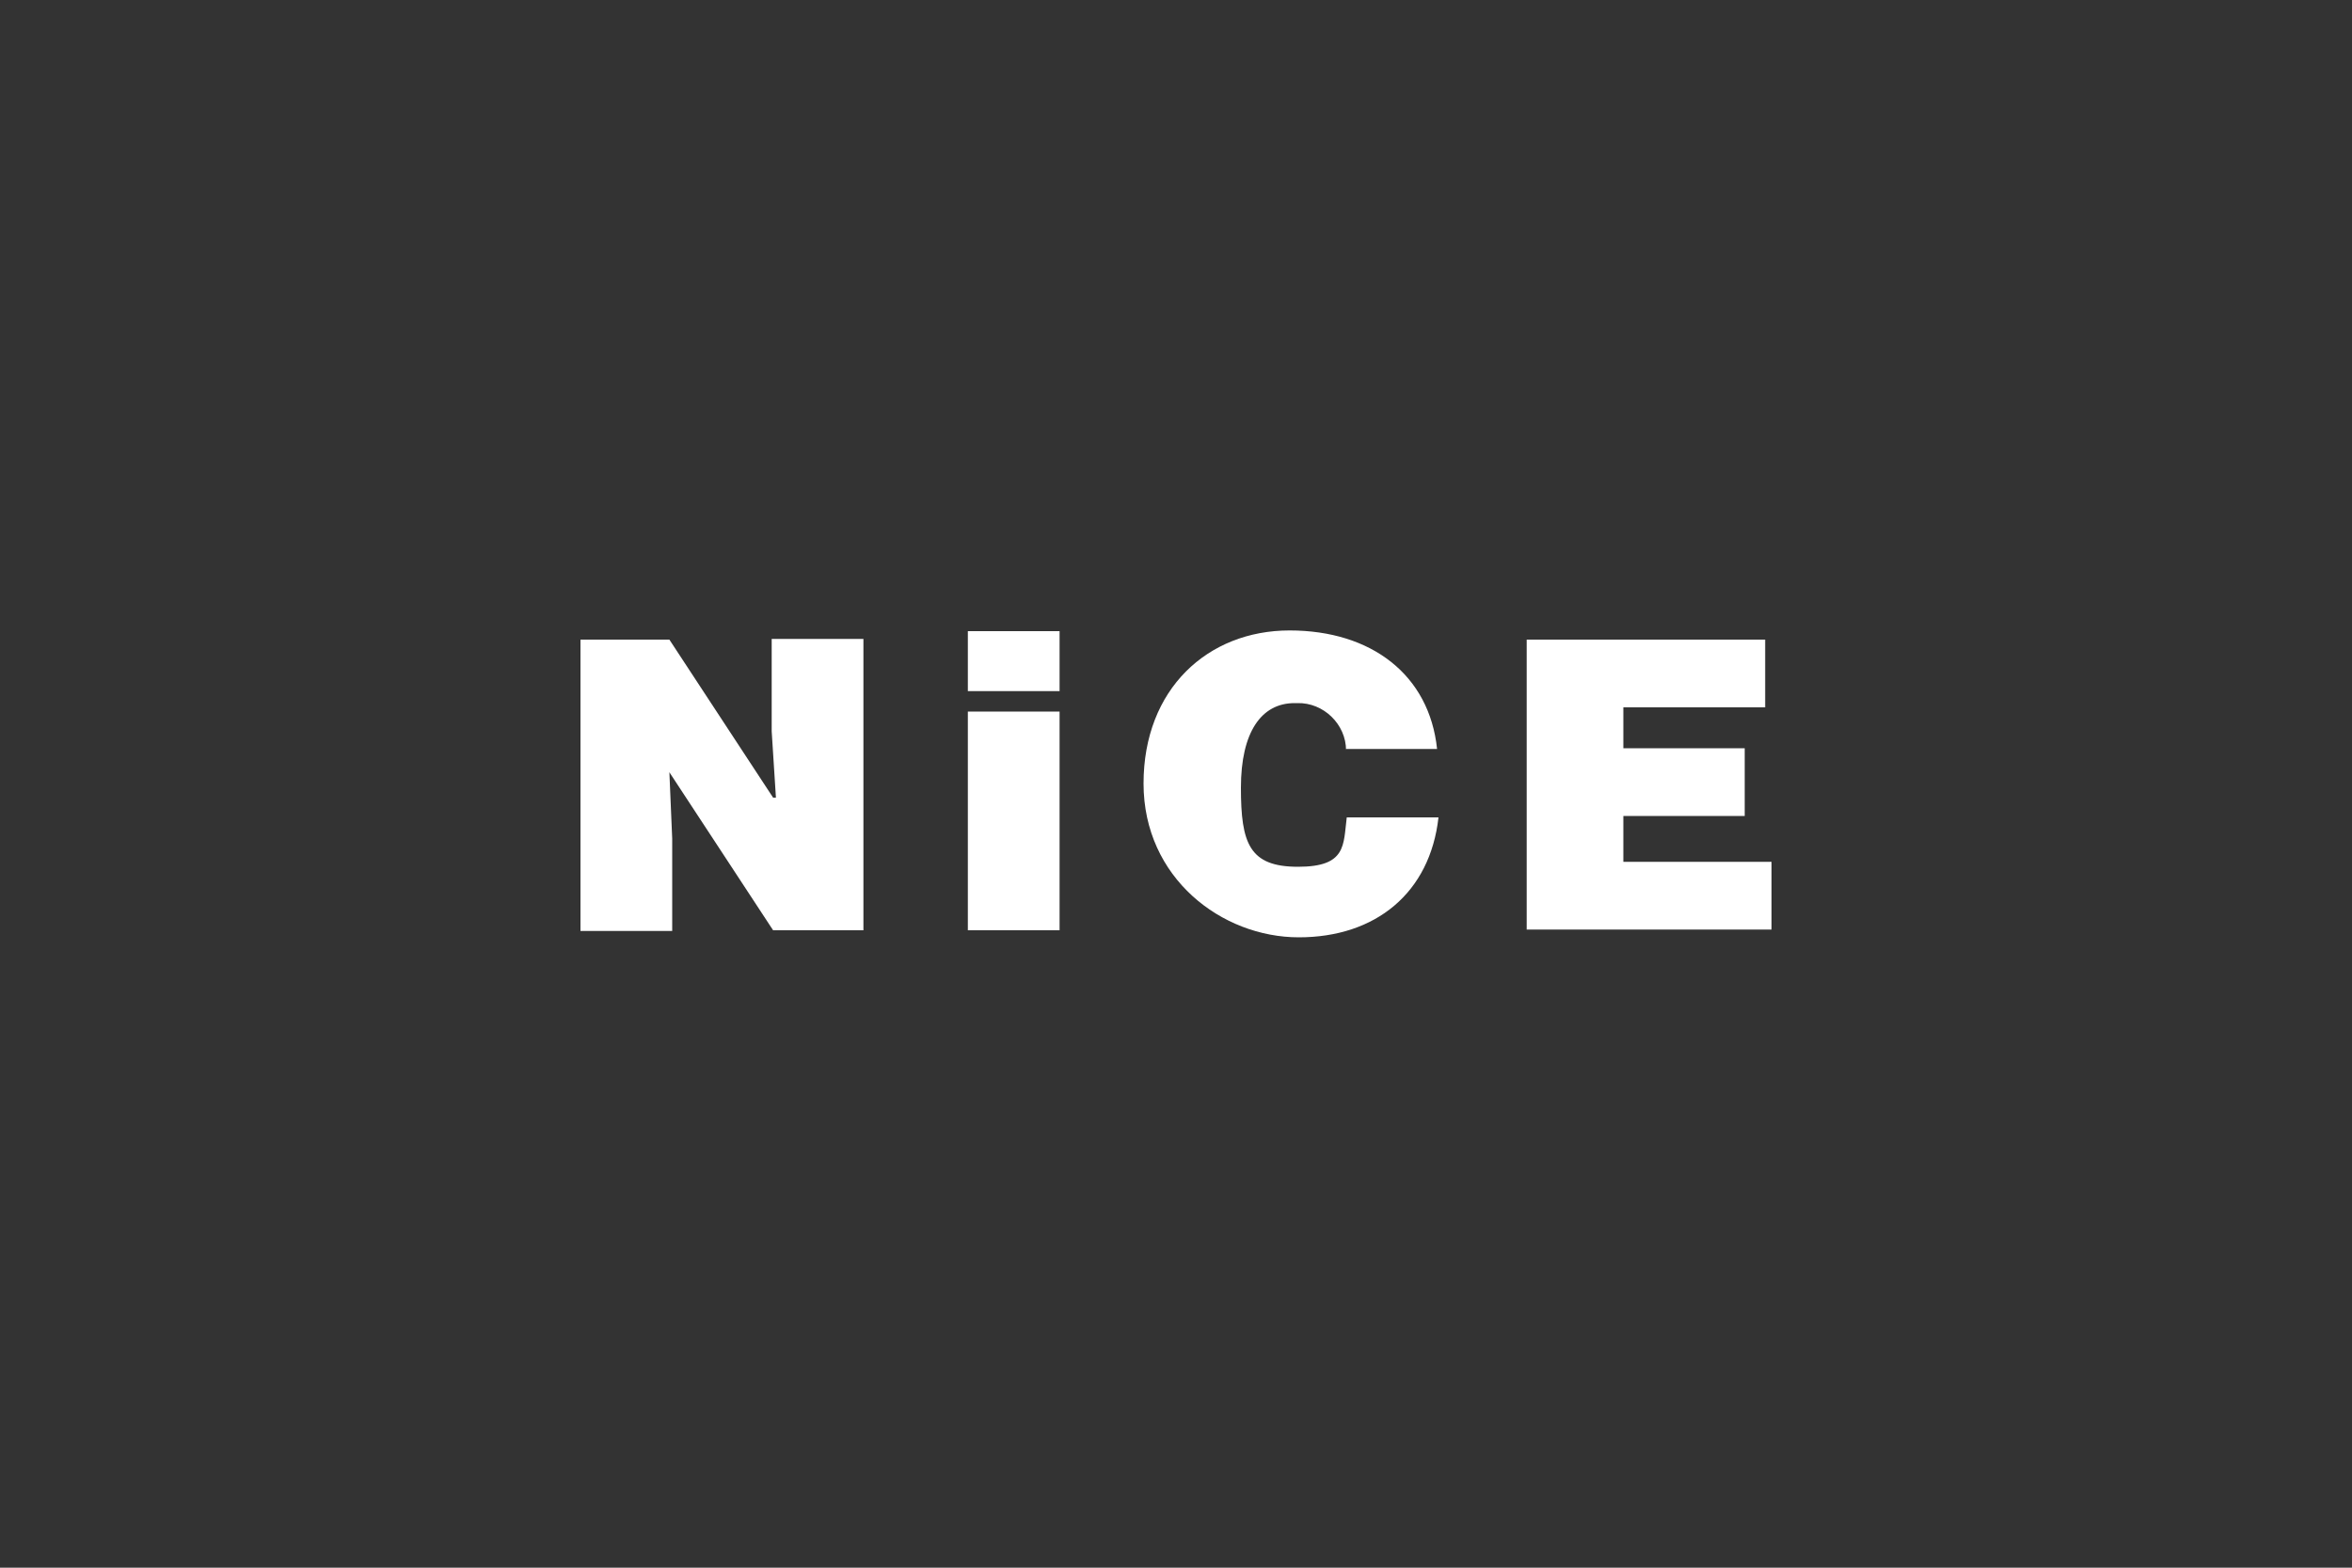 <svg xmlns="http://www.w3.org/2000/svg" id="Layer_1" data-name="Layer 1" width="300" height="200" viewBox="0 0 300 200"><rect x="0" y="0" width="300" height="200" fill="#333333" stroke="none"/><defs><style>      .cls-1 {        fill: #fff;        stroke-width: 0px;      }    </style></defs><g id="nice2_logo" data-name="nice2 logo"><path id="Path_3150" data-name="Path 3150" class="cls-1" d="M98.97,101.76l-.54-8.46v-11.79h11.7v37.17h-11.52l-13.23-20.16.36,8.46v11.79h-11.7v-37.17h11.34l13.23,20.16s.36,0,.36,0Z"></path><path id="Path_3151" data-name="Path 3151" class="cls-1" d="M123.45,88.17h11.7v-7.65h-11.7v7.65ZM135.15,90.78h-11.7v27.9h11.7v-27.9Z"></path><path id="Path_3152" data-name="Path 3152" class="cls-1" d="M171.69,95.73c0-3.33-2.88-6.12-6.21-6.03h-.36c-4.23,0-6.84,3.69-6.84,10.8s1.08,10.08,7.29,10.08,5.76-2.79,6.21-6.3h11.7c-1.08,9.63-8.01,15.3-17.82,15.3s-19.8-7.56-19.8-19.62,8.19-19.53,18.63-19.53,17.82,5.67,18.81,15.12h-11.61v.18h0Z"></path><path id="Path_3153" data-name="Path 3153" class="cls-1" d="M194.73,118.59v-36.99h30.42v8.64h-18.09v5.22h15.48v8.64h-15.48v5.85h18.9v8.64h-31.23Z"></path></g></svg>
